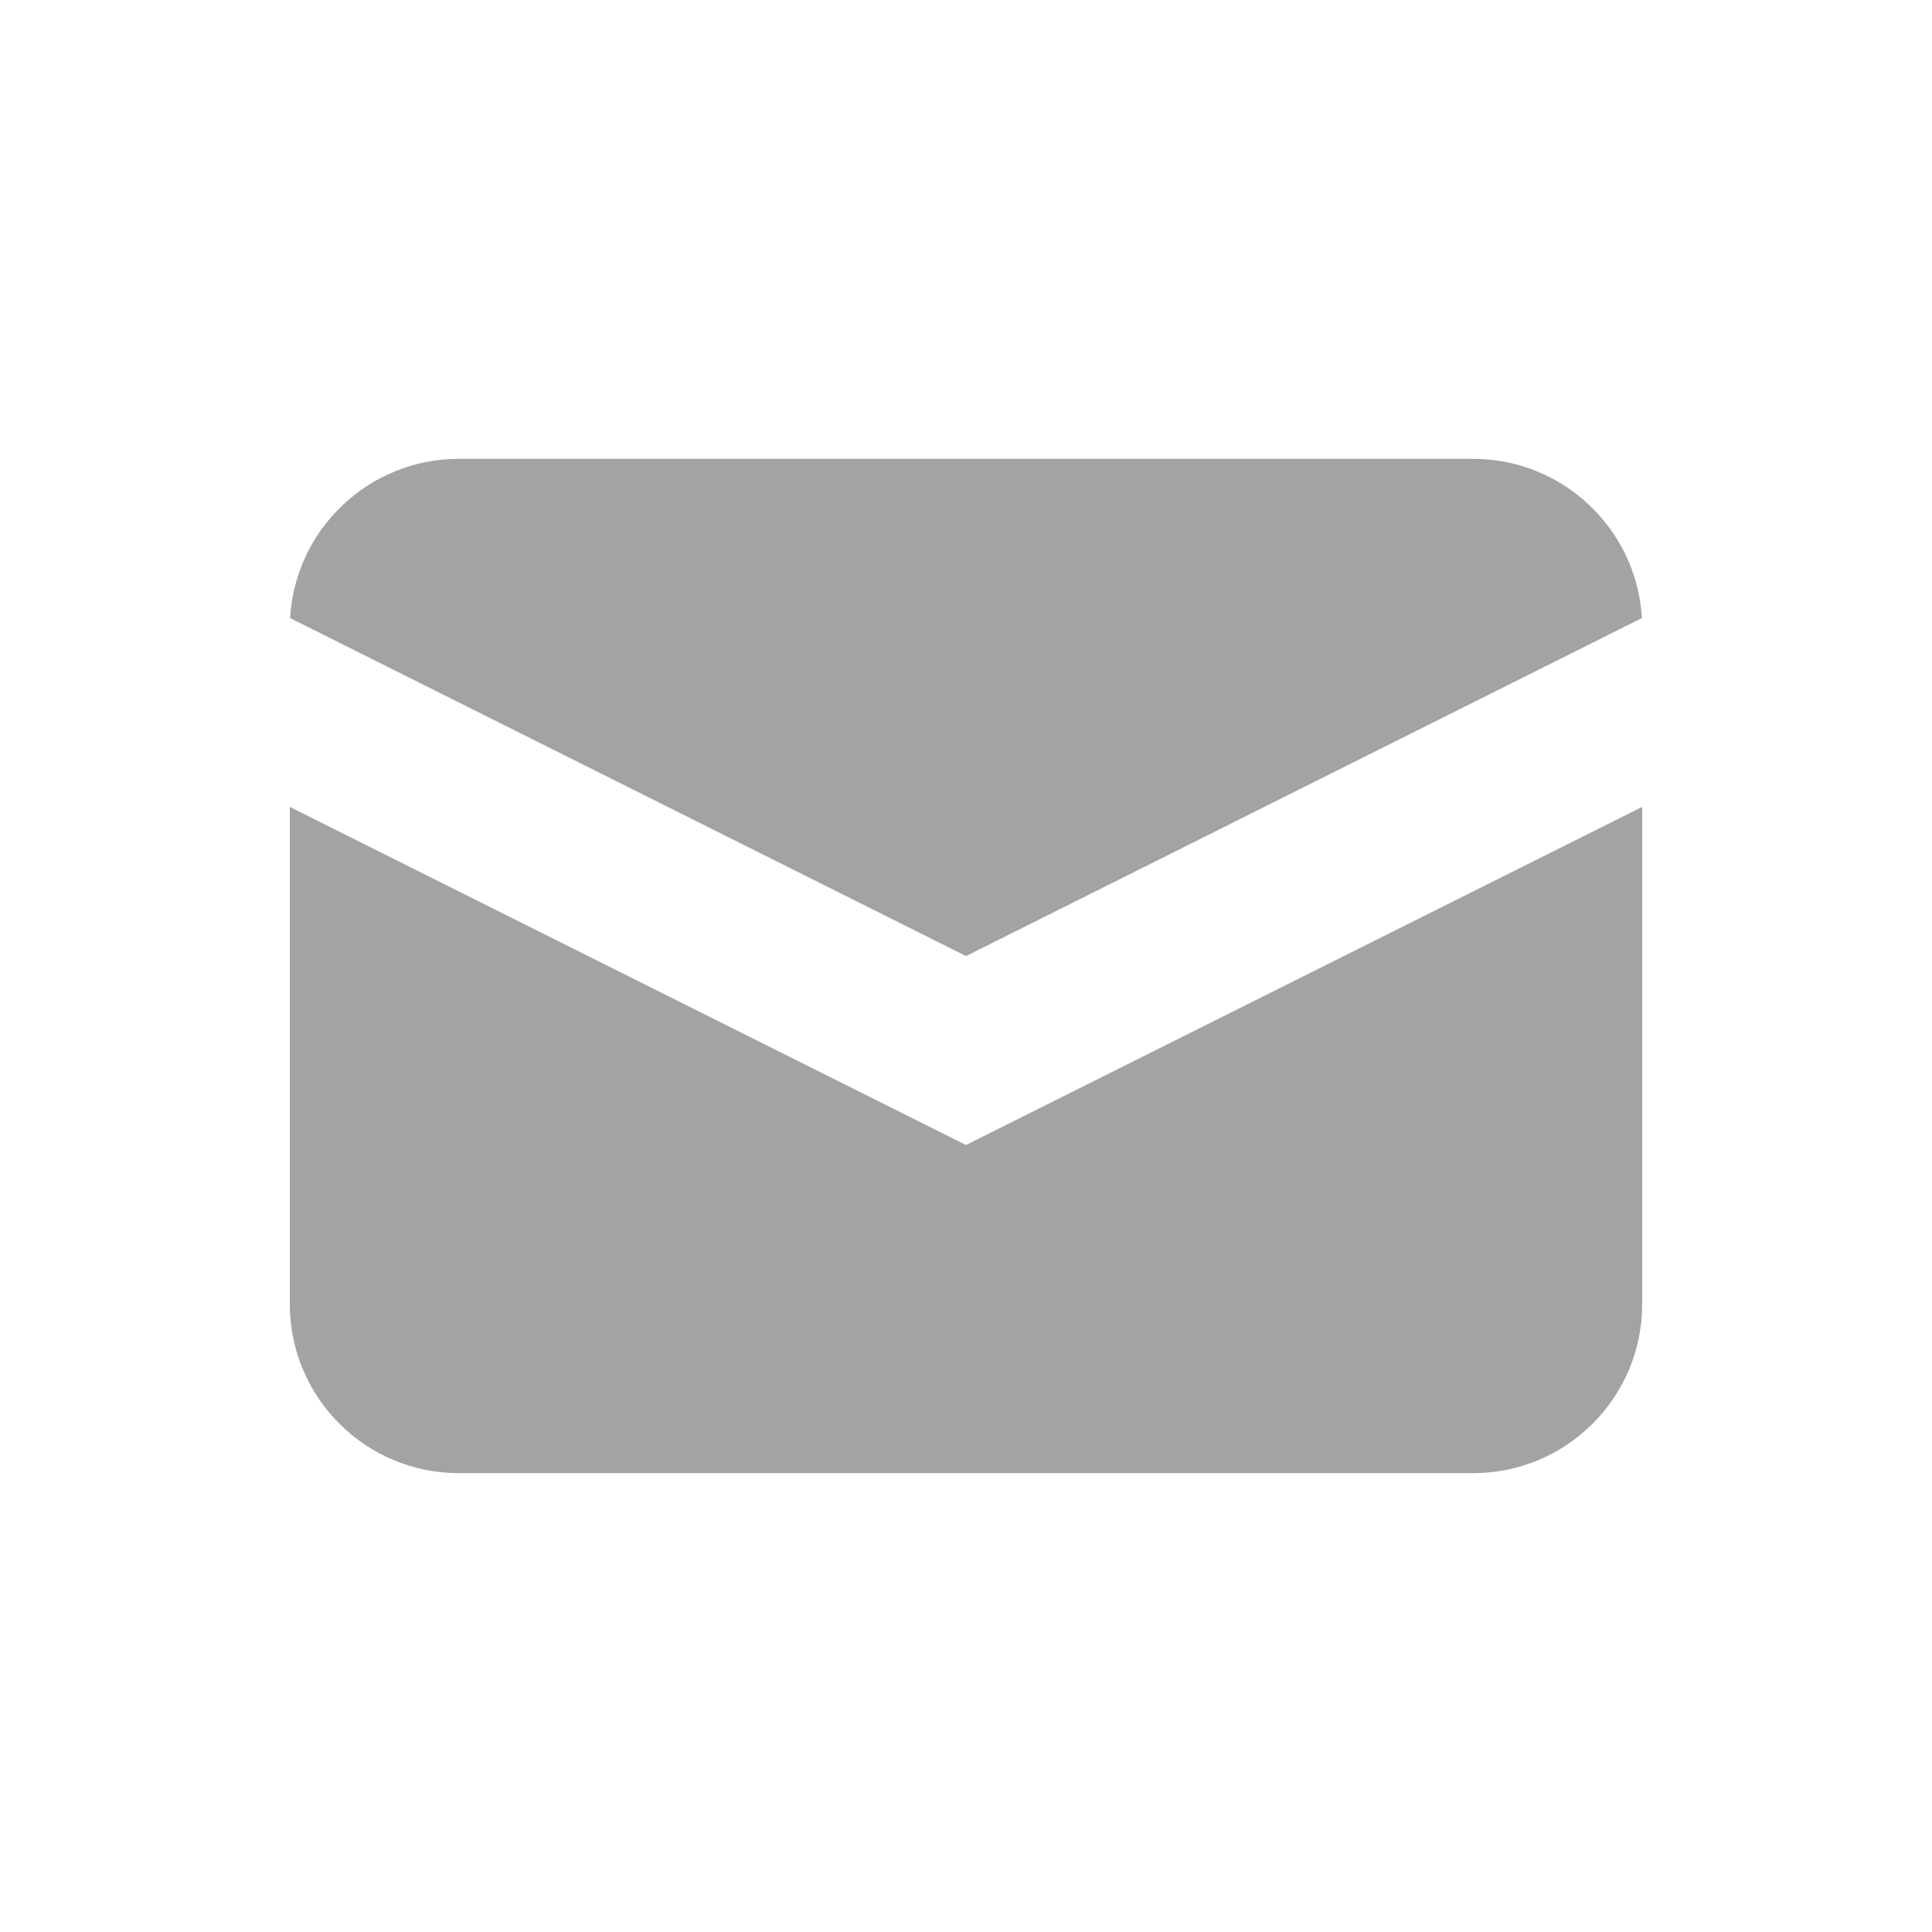 <svg width="20" height="20" viewBox="0 0 20 20" fill="none" xmlns="http://www.w3.org/2000/svg">
<path d="M3.003 6.398L10 9.897L16.997 6.398C16.944 5.479 16.182 4.75 15.25 4.75H4.75C3.818 4.75 3.056 5.479 3.003 6.398Z" fill="#A3A3A3"/>
<path d="M17 8.353L10 11.853L3 8.353V13.5C3 14.466 3.784 15.25 4.75 15.25H15.25C16.216 15.25 17 14.466 17 13.5V8.353Z" fill="#A3A3A3"/>
</svg>
